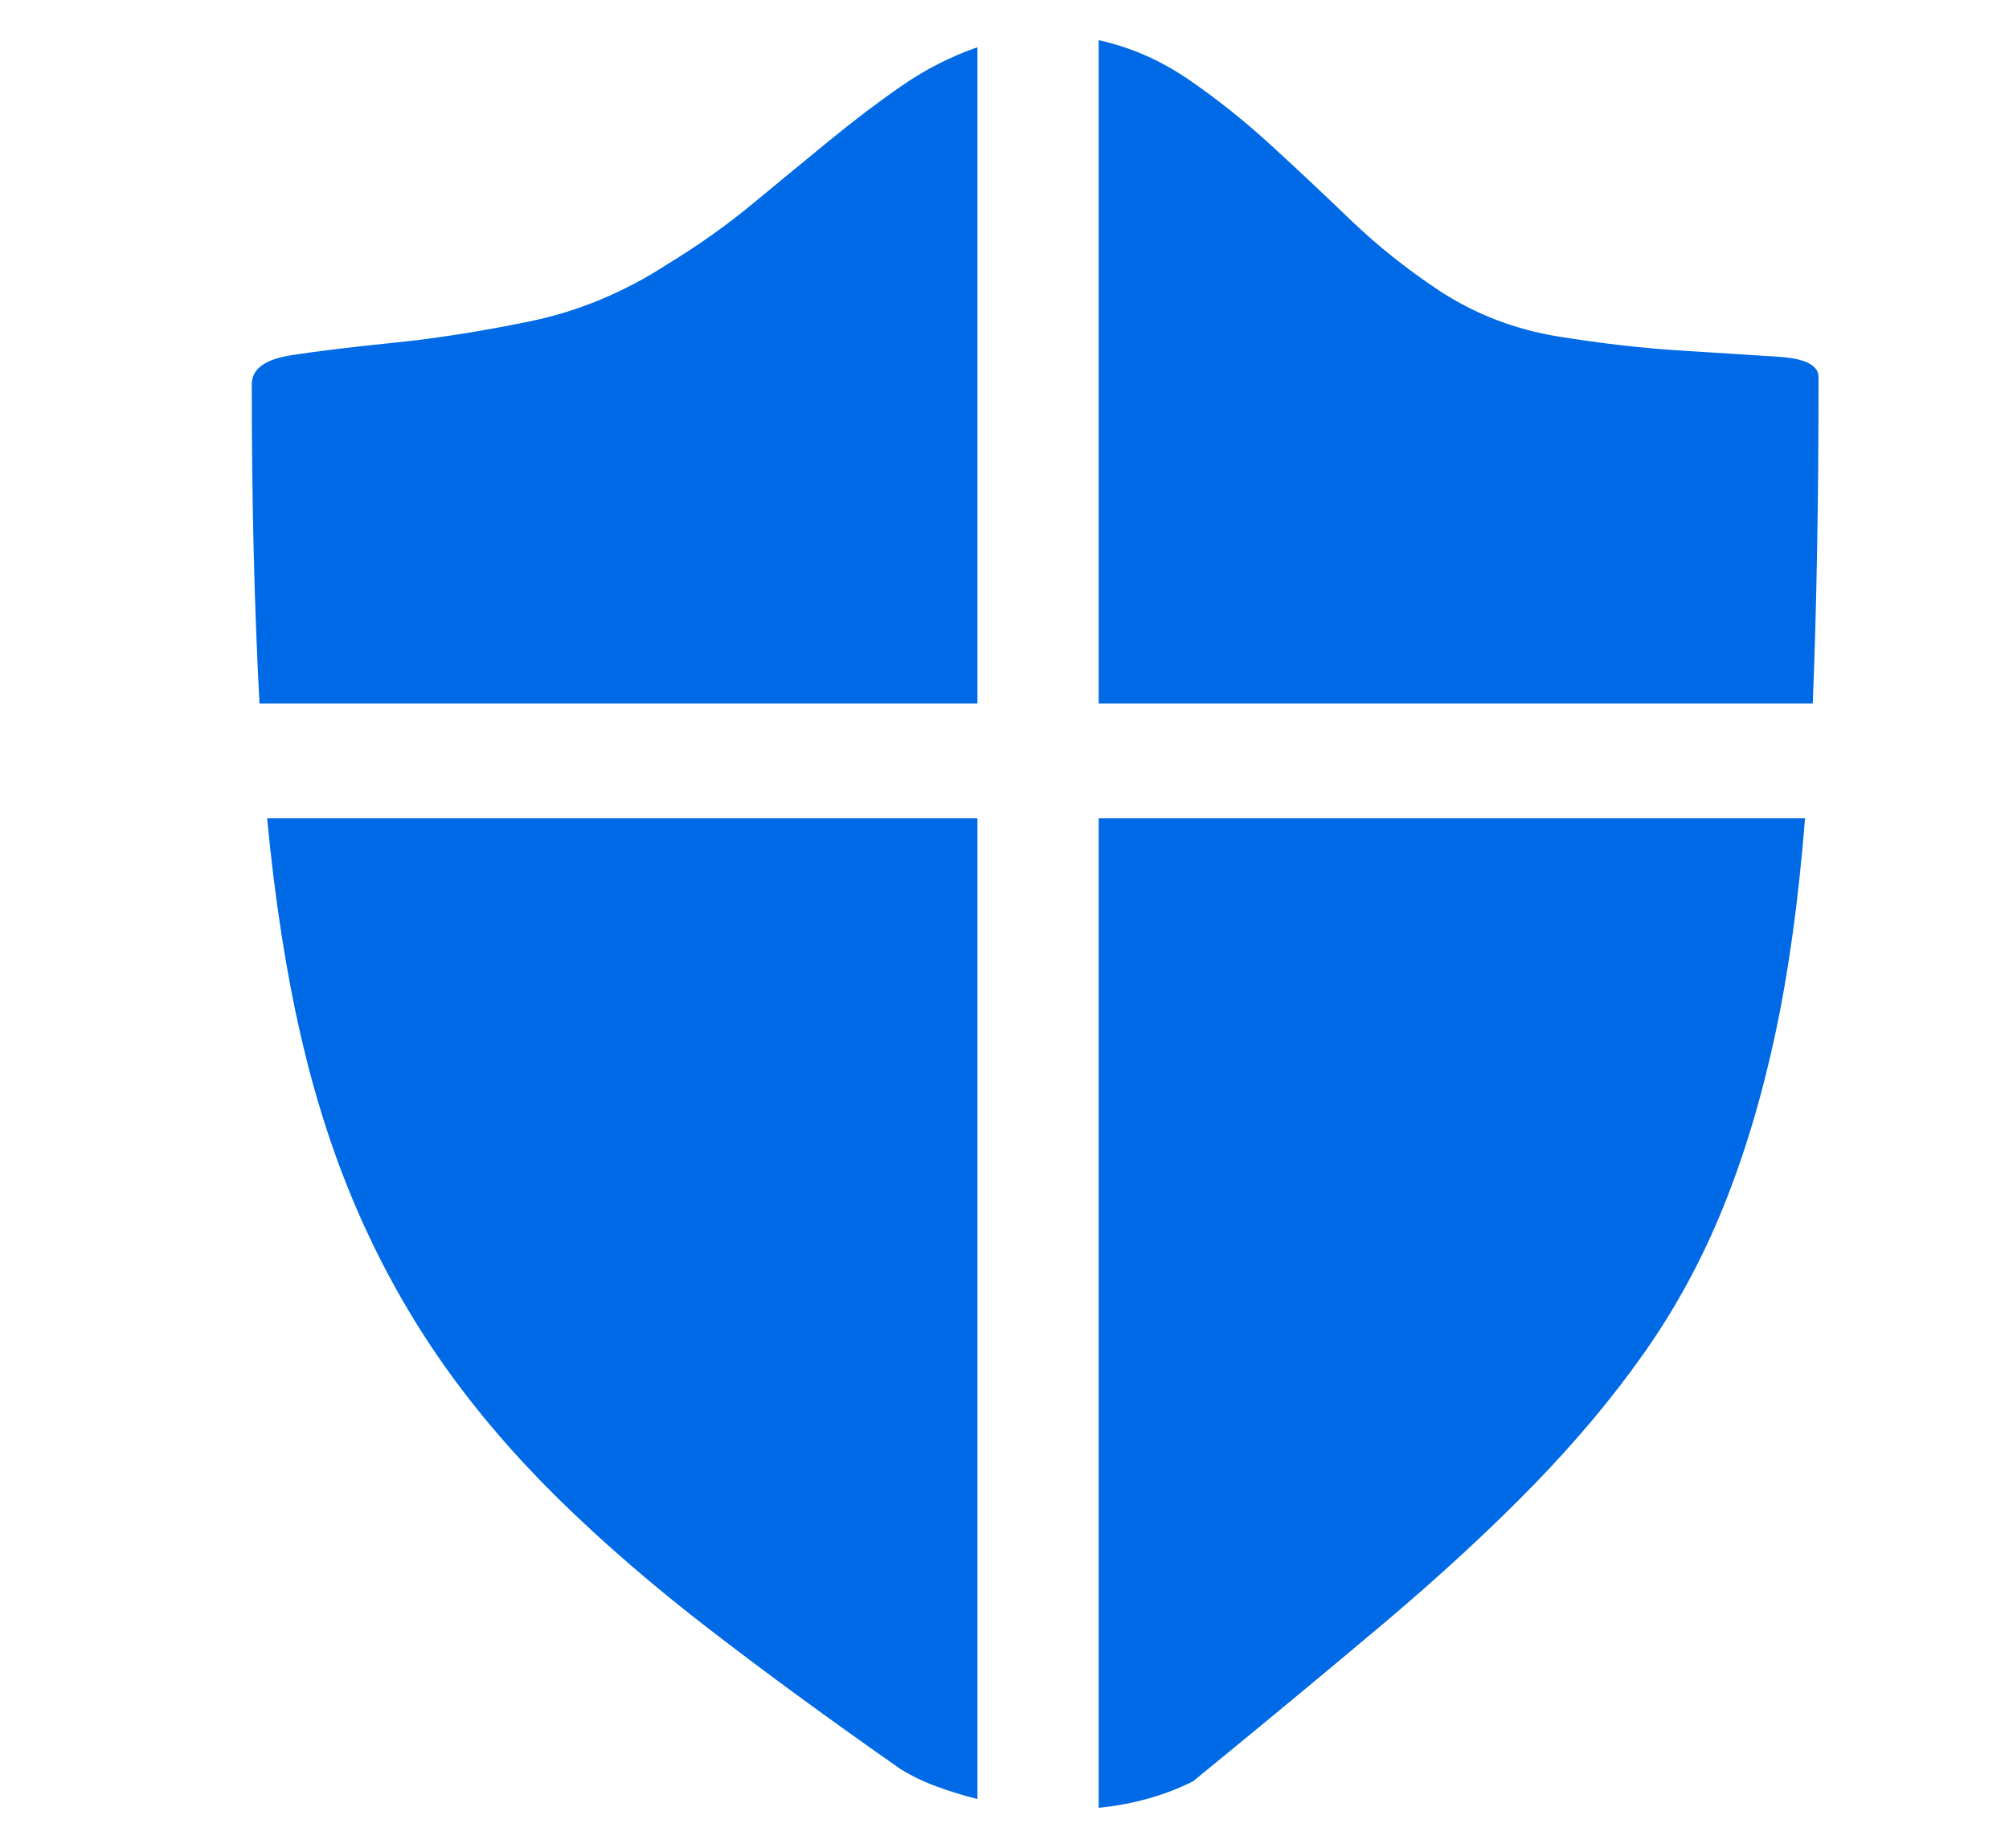 <svg width="25" height="23" viewBox="0 0 25 23" fill="none" xmlns="http://www.w3.org/2000/svg">
<g clip-path="url(#clip0_1218_70604)">
<path d="M3.133 4.781C3.133 4.591 3.3 4.47 3.636 4.419C3.971 4.368 4.394 4.317 4.905 4.265C5.416 4.214 5.975 4.126 6.582 4.002C7.189 3.878 7.764 3.64 8.306 3.288C8.69 3.054 9.045 2.802 9.372 2.531C9.7 2.26 10.015 2 10.318 1.752C10.622 1.503 10.921 1.276 11.217 1.071C11.512 0.866 11.827 0.705 12.163 0.588V8.755H3.229C3.197 8.155 3.173 7.53 3.157 6.878C3.141 6.227 3.133 5.528 3.133 4.781ZM11.205 22.017C10.326 21.402 9.536 20.824 8.833 20.282C8.131 19.741 7.504 19.199 6.953 18.658C6.402 18.116 5.923 17.556 5.516 16.978C5.109 16.4 4.758 15.774 4.462 15.101C4.167 14.428 3.927 13.692 3.744 12.894C3.56 12.097 3.42 11.193 3.324 10.183H12.163V22.39C11.987 22.346 11.819 22.295 11.66 22.236C11.5 22.178 11.348 22.105 11.205 22.017ZM13.672 10.183H22.462C22.382 11.193 22.259 12.089 22.091 12.872C21.923 13.655 21.708 14.373 21.444 15.024C21.181 15.675 20.853 16.279 20.462 16.835C20.071 17.392 19.608 17.944 19.073 18.493C18.538 19.042 17.919 19.613 17.217 20.206C16.514 20.798 15.724 21.453 14.845 22.171C14.494 22.346 14.103 22.456 13.672 22.5V10.183ZM17.911 3.618C18.358 3.911 18.853 4.101 19.396 4.189C19.939 4.276 20.45 4.335 20.929 4.364C21.408 4.394 21.811 4.419 22.139 4.441C22.466 4.463 22.63 4.547 22.63 4.694C22.63 6.216 22.606 7.57 22.558 8.755H13.672V0.5C14.071 0.588 14.446 0.752 14.797 0.994C15.149 1.236 15.488 1.506 15.815 1.806C16.143 2.106 16.474 2.417 16.809 2.74C17.145 3.062 17.512 3.354 17.911 3.618Z" fill="#006AE6"/>
</g>
<defs>
<clipPath id="clip0_1218_70604">
<rect width="24" height="22" fill="white" transform="translate(0.164 0.5)"/>
</clipPath>
</defs>
</svg>
